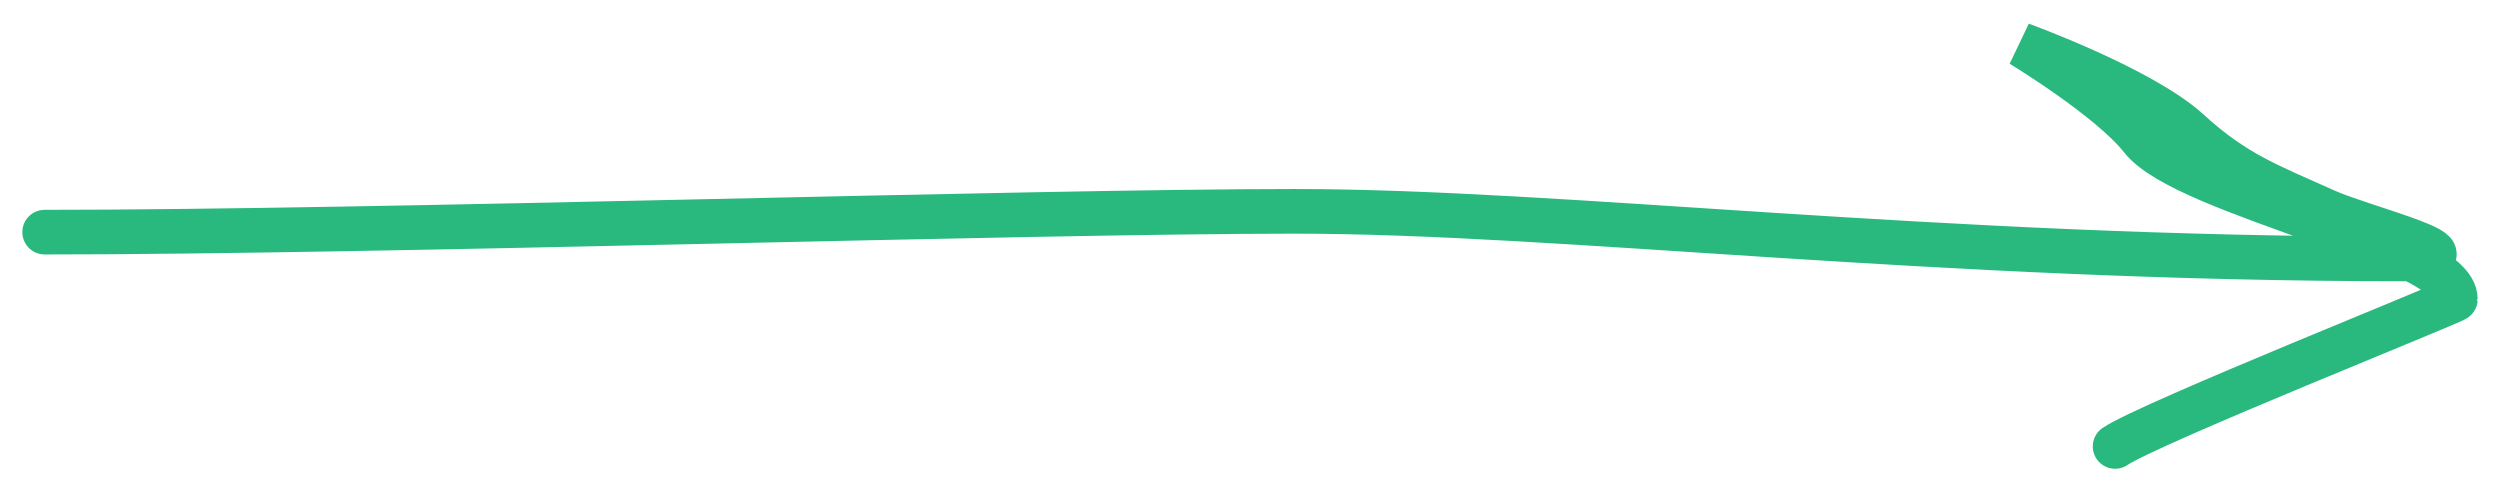 <?xml version="1.0" encoding="UTF-8"?> <svg xmlns="http://www.w3.org/2000/svg" width="56" height="11" viewBox="0 0 56 11" fill="none"> <path d="M1 5.2C8.5 5.2 23 4.734 29 4.734C35 4.734 43.303 5.8 53.883 5.8C55.801 5.8 52.922 5.1 52.109 4.733C50.851 4.166 50.078 3.899 49.021 2.933C47.98 1.983 45.275 1 45.275 1C45.275 1 47.262 2.203 47.969 3.1C48.974 4.375 55 5.498 55 6.7C55 6.748 48.15 9.478 47.378 10" stroke="#29B97E" stroke-linecap="round"></path> </svg> 